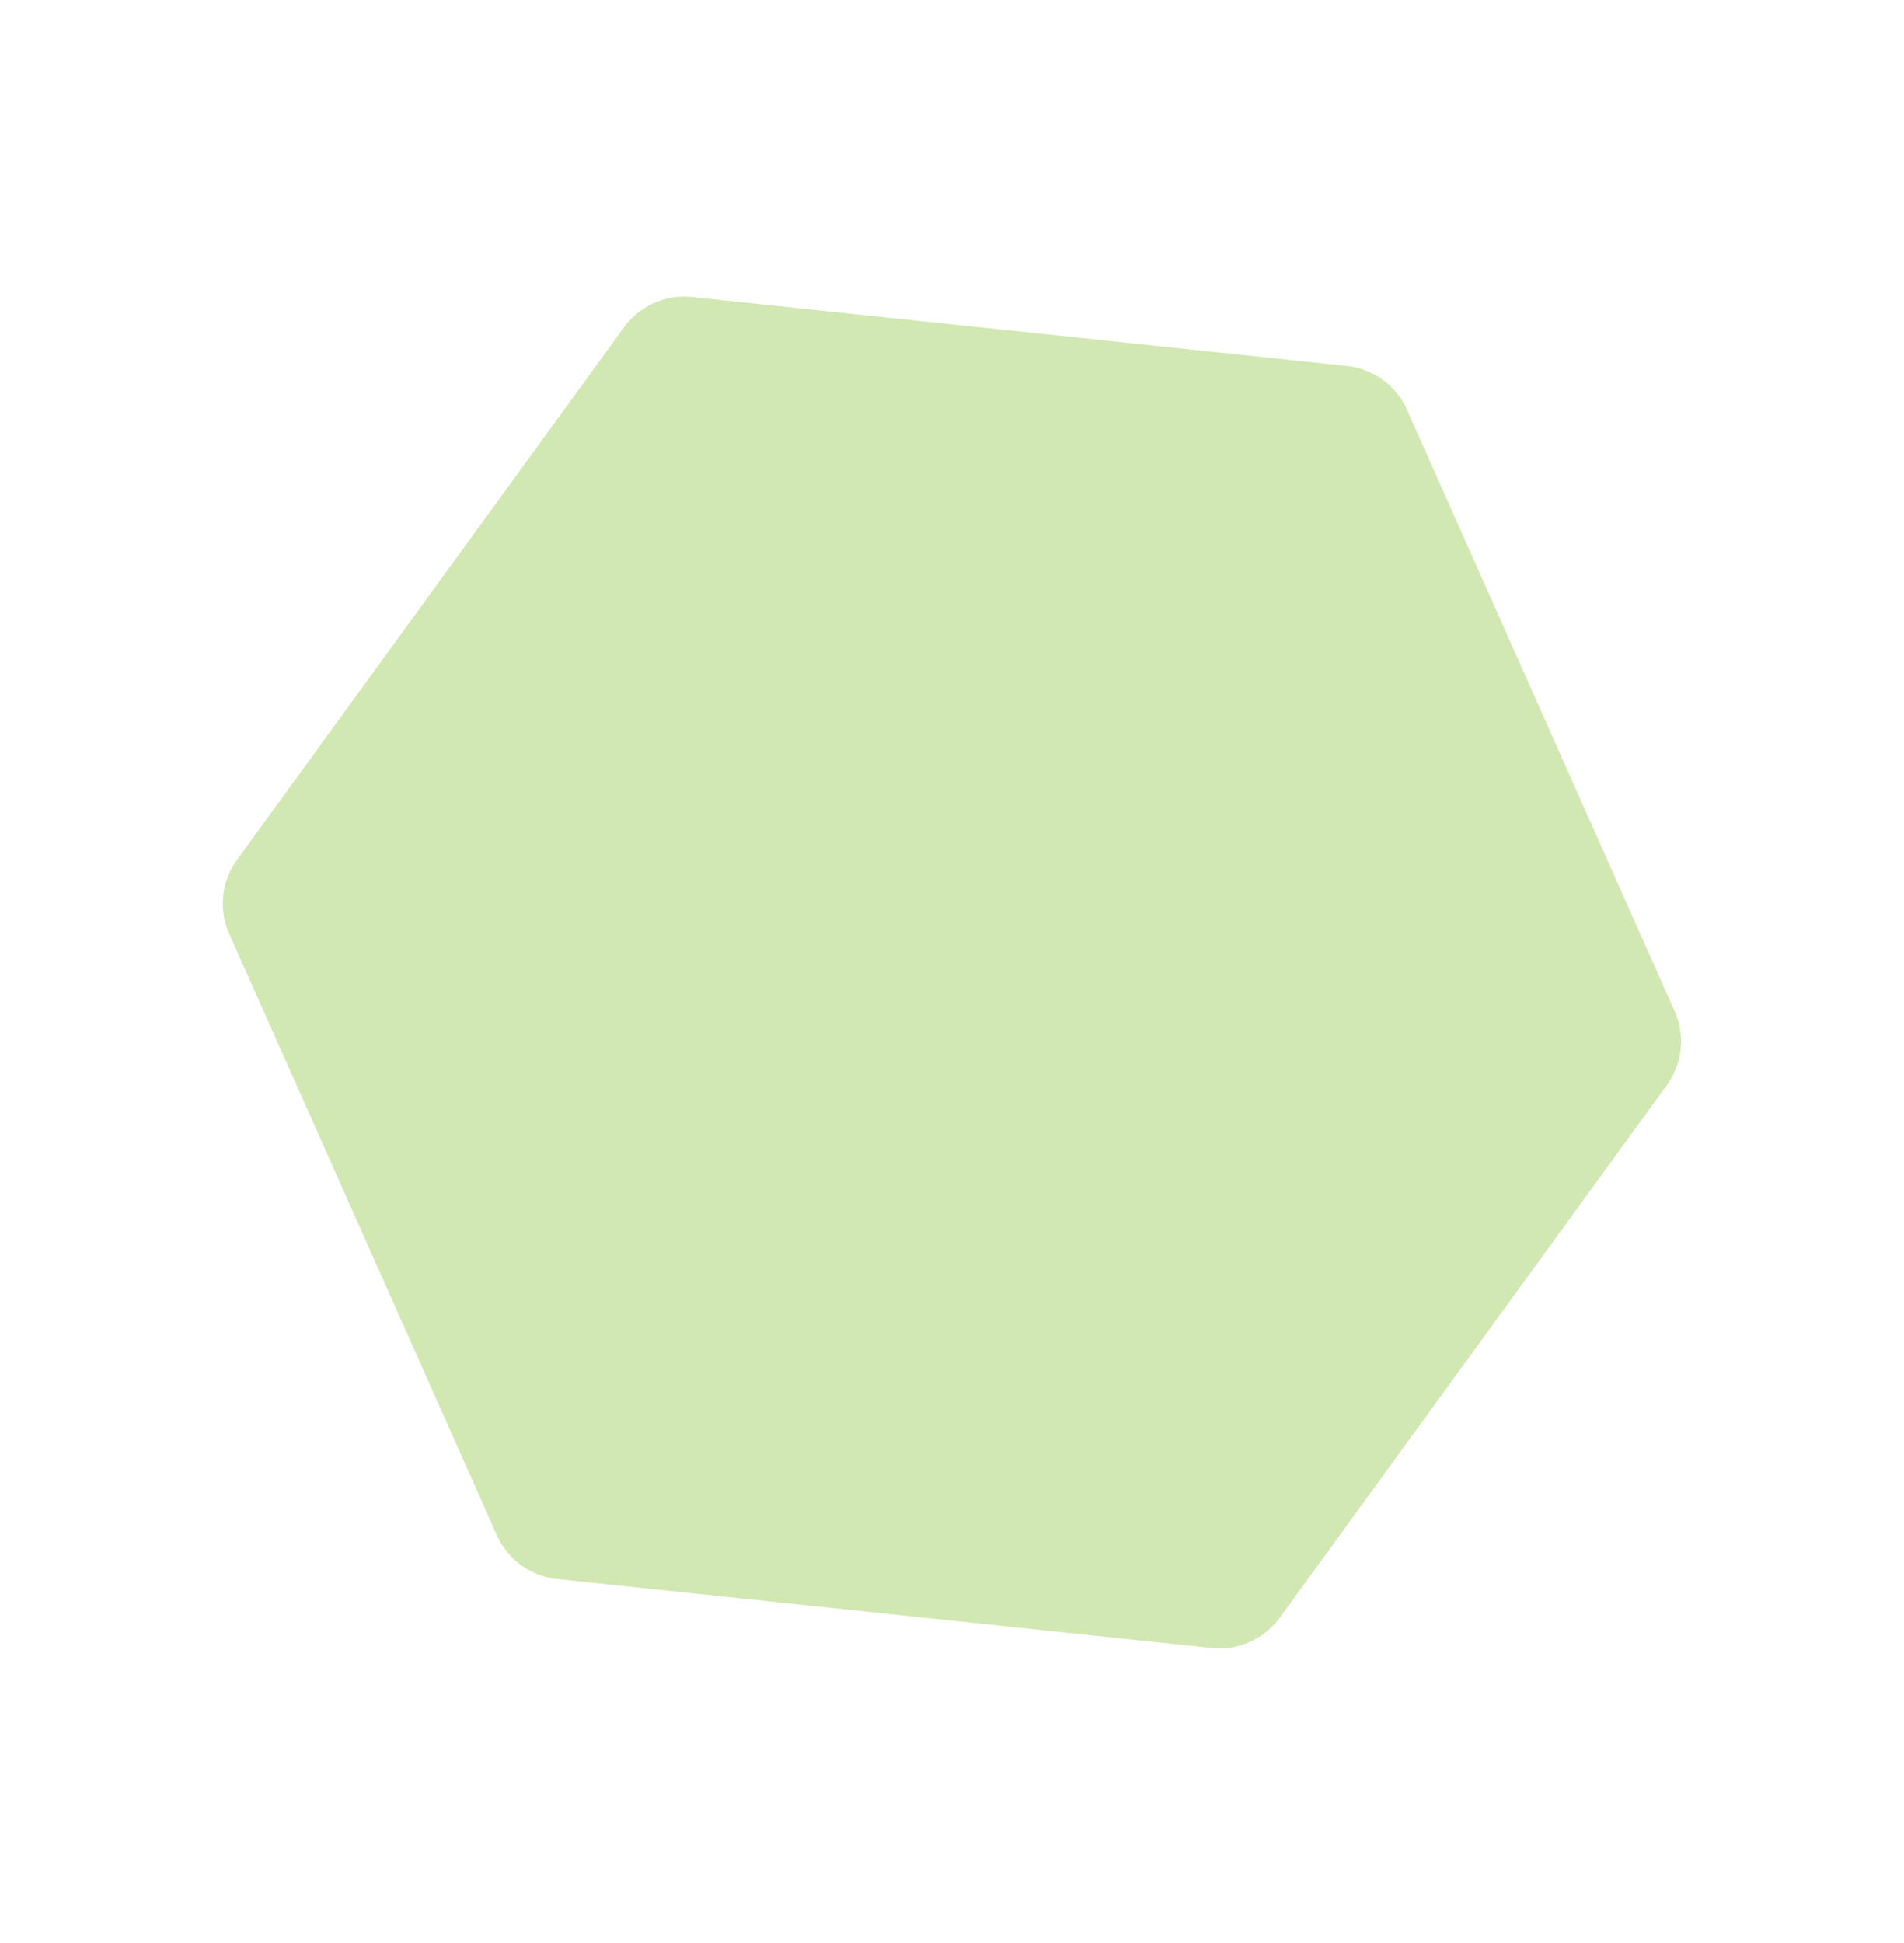<?xml version="1.0" encoding="UTF-8"?>
<svg xmlns="http://www.w3.org/2000/svg" width="629.821" height="642.723" viewBox="0 0 629.821 642.723">
  <path id="Path_431" data-name="Path 431" d="M1198.434-129.755l188.49-108.825a24.688,24.688,0,0,1,24.69,0L1600.1-129.755a24.689,24.689,0,0,1,12.345,21.382V109.276a24.691,24.691,0,0,1-12.345,21.383l-188.49,108.824a24.688,24.688,0,0,1-24.69,0l-188.49-108.824a24.691,24.691,0,0,1-12.345-21.383V-108.373A24.689,24.689,0,0,1,1198.434-129.755Z" transform="matrix(0.809, 0.588, -0.588, 0.809, -816.857, -501.473)" fill="#8dc63f" opacity="0.4"></path>
</svg>
